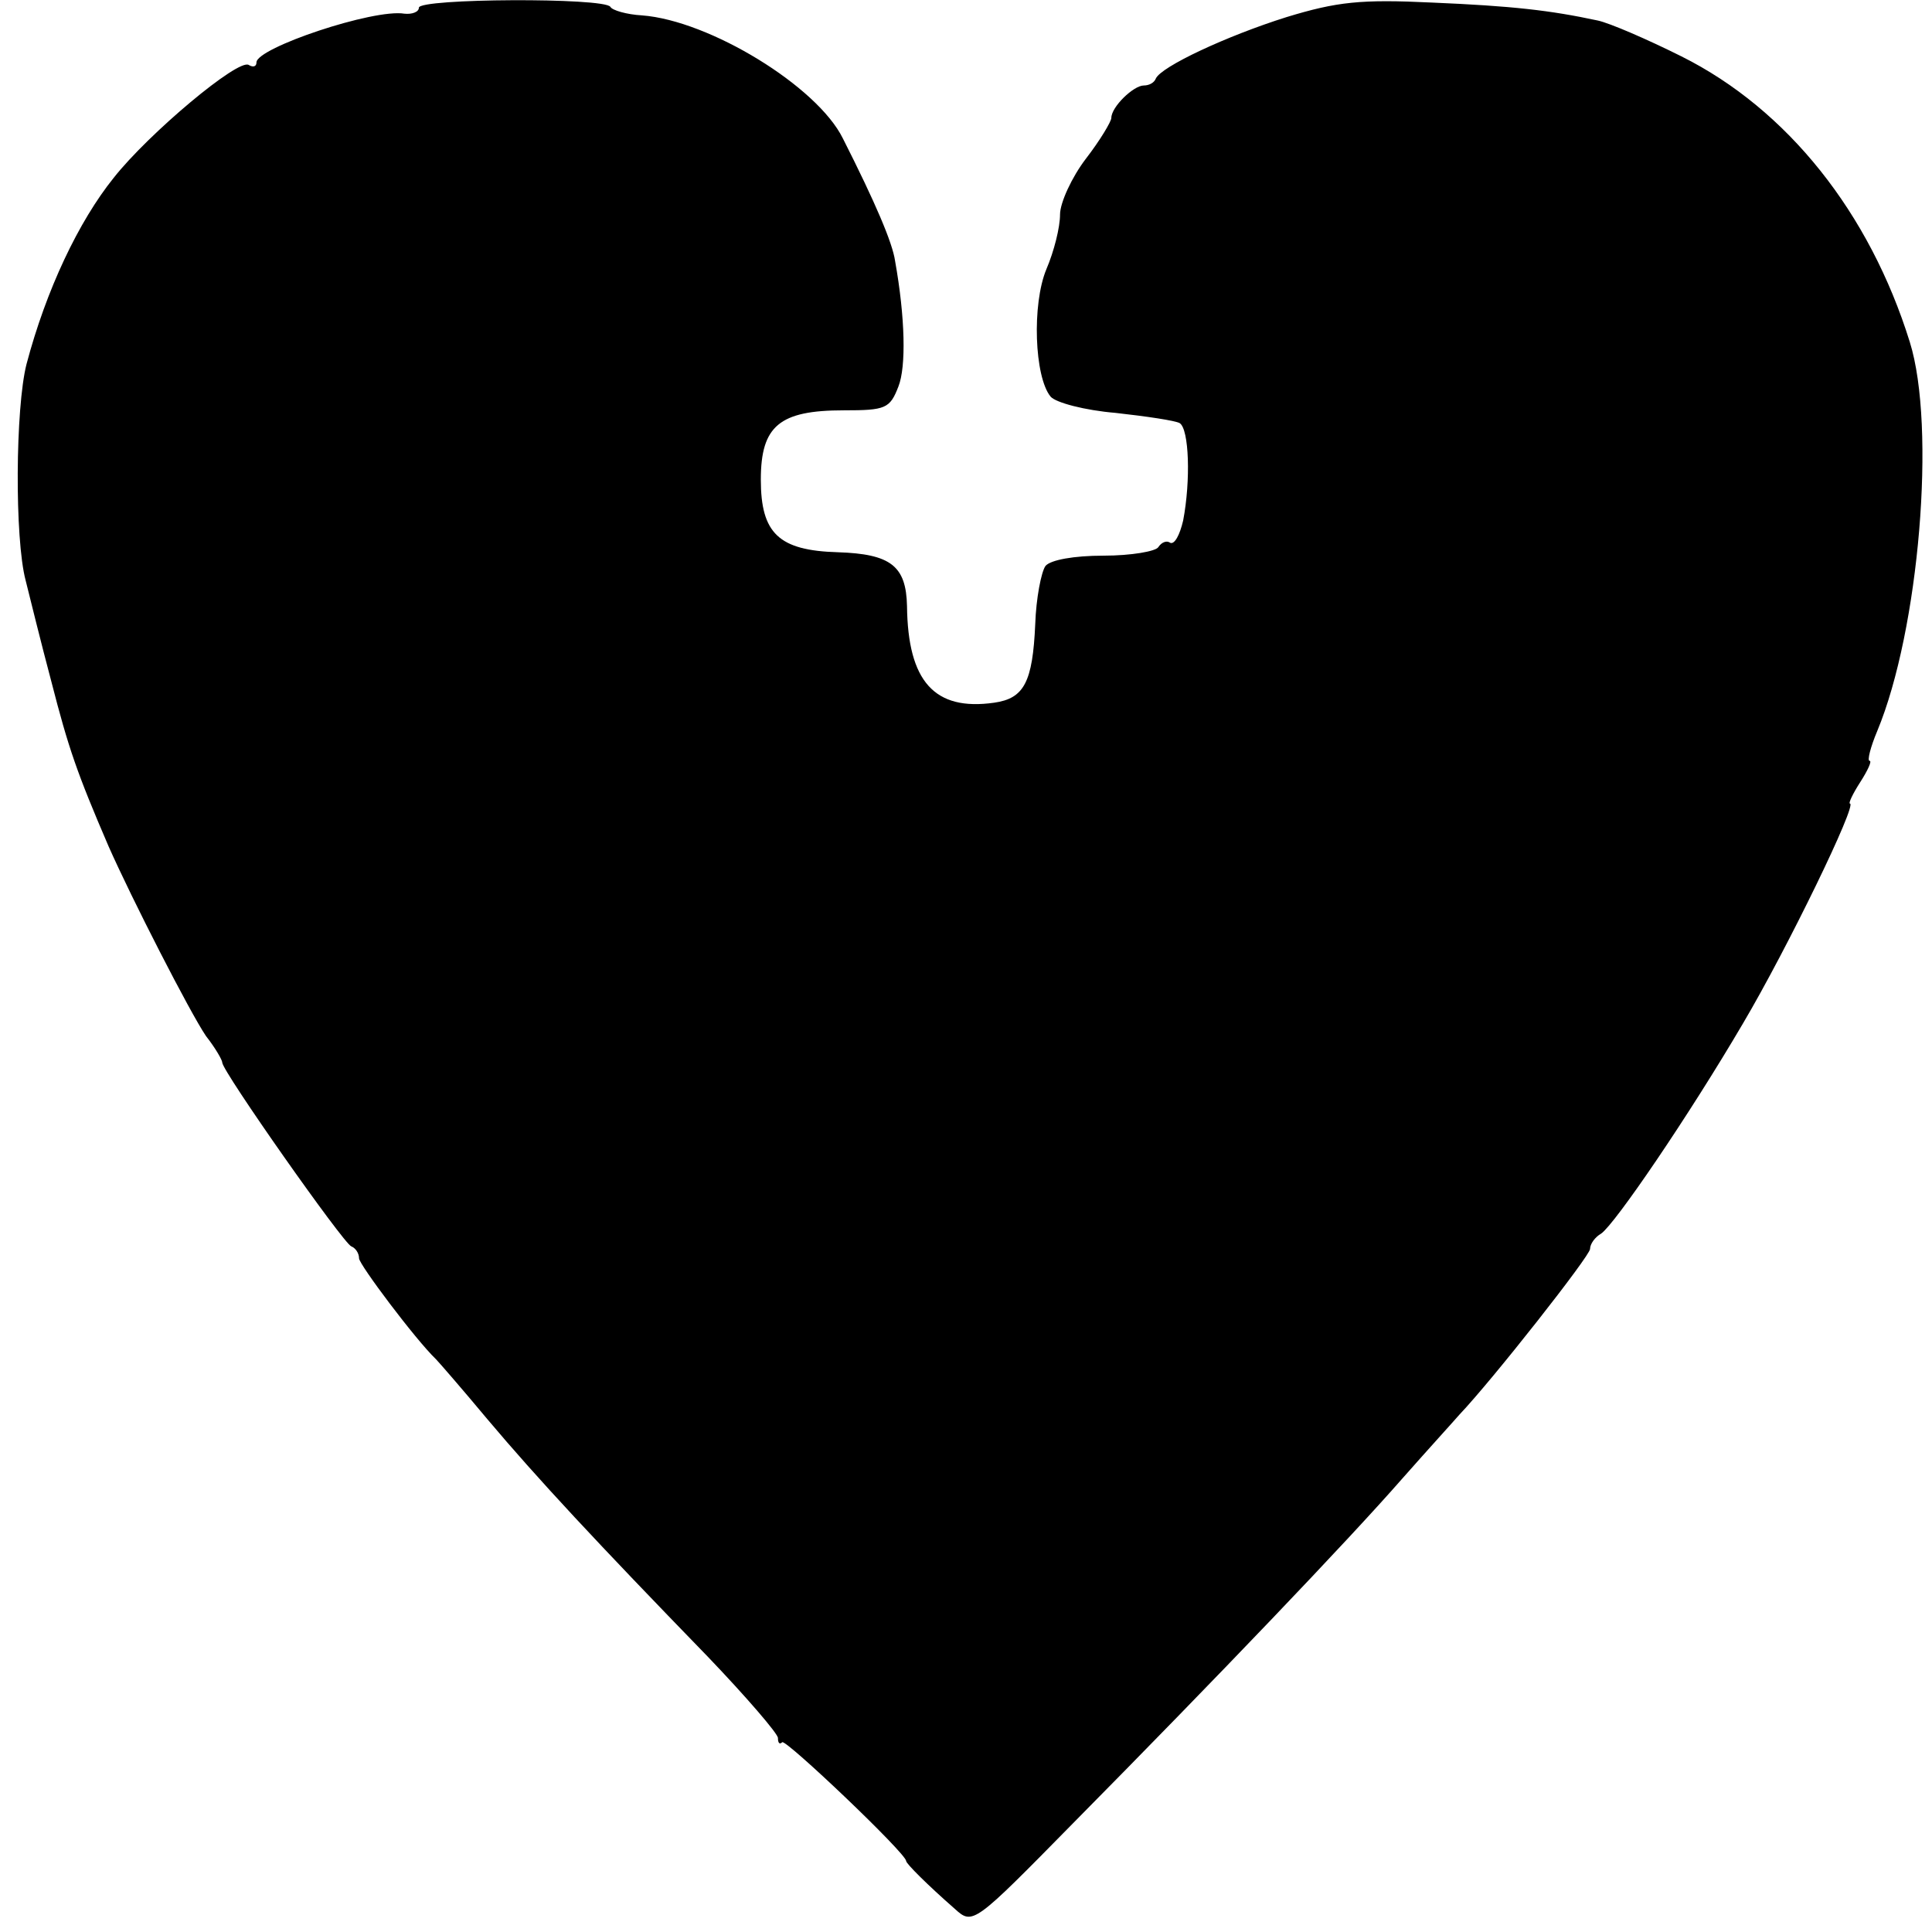 <svg version="1" xmlns="http://www.w3.org/2000/svg" width="301.333" height="301.333" viewBox="0 0 226 226"><path d="M49 .9c0 .5-.8.8-1.7.7C43.7 1 30 5.6 30 7.3c0 .5-.4.6-.9.3-1.2-.8-11.7 8-15.8 13.2-4.1 5.1-7.9 13.1-10.2 21.8C1.8 47.7 1.7 63 3 67.9c.5 2 1.8 7.3 3 11.8 2 7.8 3 10.7 6.7 19.3 2.7 6.1 9.5 19.4 11.4 22.2 1.1 1.4 1.9 2.8 1.9 3.1 0 1 14.2 21.2 15.1 21.5.5.2.9.8.9 1.4 0 .7 6.6 9.5 9 11.8.3.3 3 3.4 6 7 5.9 7 12.7 14.3 25.8 27.8 4.5 4.7 8.2 9 8.2 9.5 0 .6.2.8.5.5.4-.4 14.5 13 14.5 13.9 0 .3 2.5 2.8 5.7 5.6 2.1 1.9 2.2 1.8 13.8-10 17-17.2 32.2-33.1 38.5-40.3 3-3.4 6.1-6.8 6.7-7.5 3.9-4.1 15.3-18.6 15.3-19.4 0-.6.6-1.4 1.3-1.8 1.6-1.1 10.2-13.7 16.6-24.6 5.2-8.8 13.4-25.7 12.5-25.7-.2 0 .3-1.1 1.2-2.5.9-1.4 1.4-2.5 1.1-2.5-.3 0 .1-1.6.9-3.5 4.9-11.8 6.9-35.6 3.8-45.5-4.7-15.1-14.3-27.2-26.7-33.4-4-2-8.4-3.9-9.8-4.2-5.6-1.2-10-1.7-19.4-2.1-8.3-.4-11.1-.1-17 1.7-7 2.2-14.7 5.8-15.3 7.2-.2.5-.8.8-1.4.8-1.2 0-3.8 2.5-3.8 3.8 0 .4-1.3 2.6-3 4.8-1.6 2.1-3 5.1-3 6.5 0 1.5-.7 4.3-1.6 6.4-1.7 4.1-1.4 12.6.5 14.9.6.7 4 1.6 7.6 1.9 3.6.4 7 .9 7.5 1.2 1.1.7 1.3 6.7.4 11.4-.4 1.7-1 2.8-1.5 2.6-.4-.3-1-.1-1.4.5-.3.5-3.2 1-6.4 1-3.5 0-6.2.5-6.8 1.2-.5.7-1.1 3.8-1.2 6.8-.3 6.8-1.3 8.7-4.8 9.2-7 1-10.1-2.5-10.2-11.3-.1-4.7-1.9-6.1-8.1-6.3-6.9-.2-9-2.2-9-8.5s2.2-8.1 9.7-8.1c4.9 0 5.4-.2 6.4-2.8.9-2.3.8-8-.4-14.7-.3-2.1-2.3-6.8-6.1-14.3-3-6.1-15.6-13.8-23.5-14.4-1.8-.1-3.5-.6-3.7-1C70.7-.3 49-.2 49 .9z"/></svg>